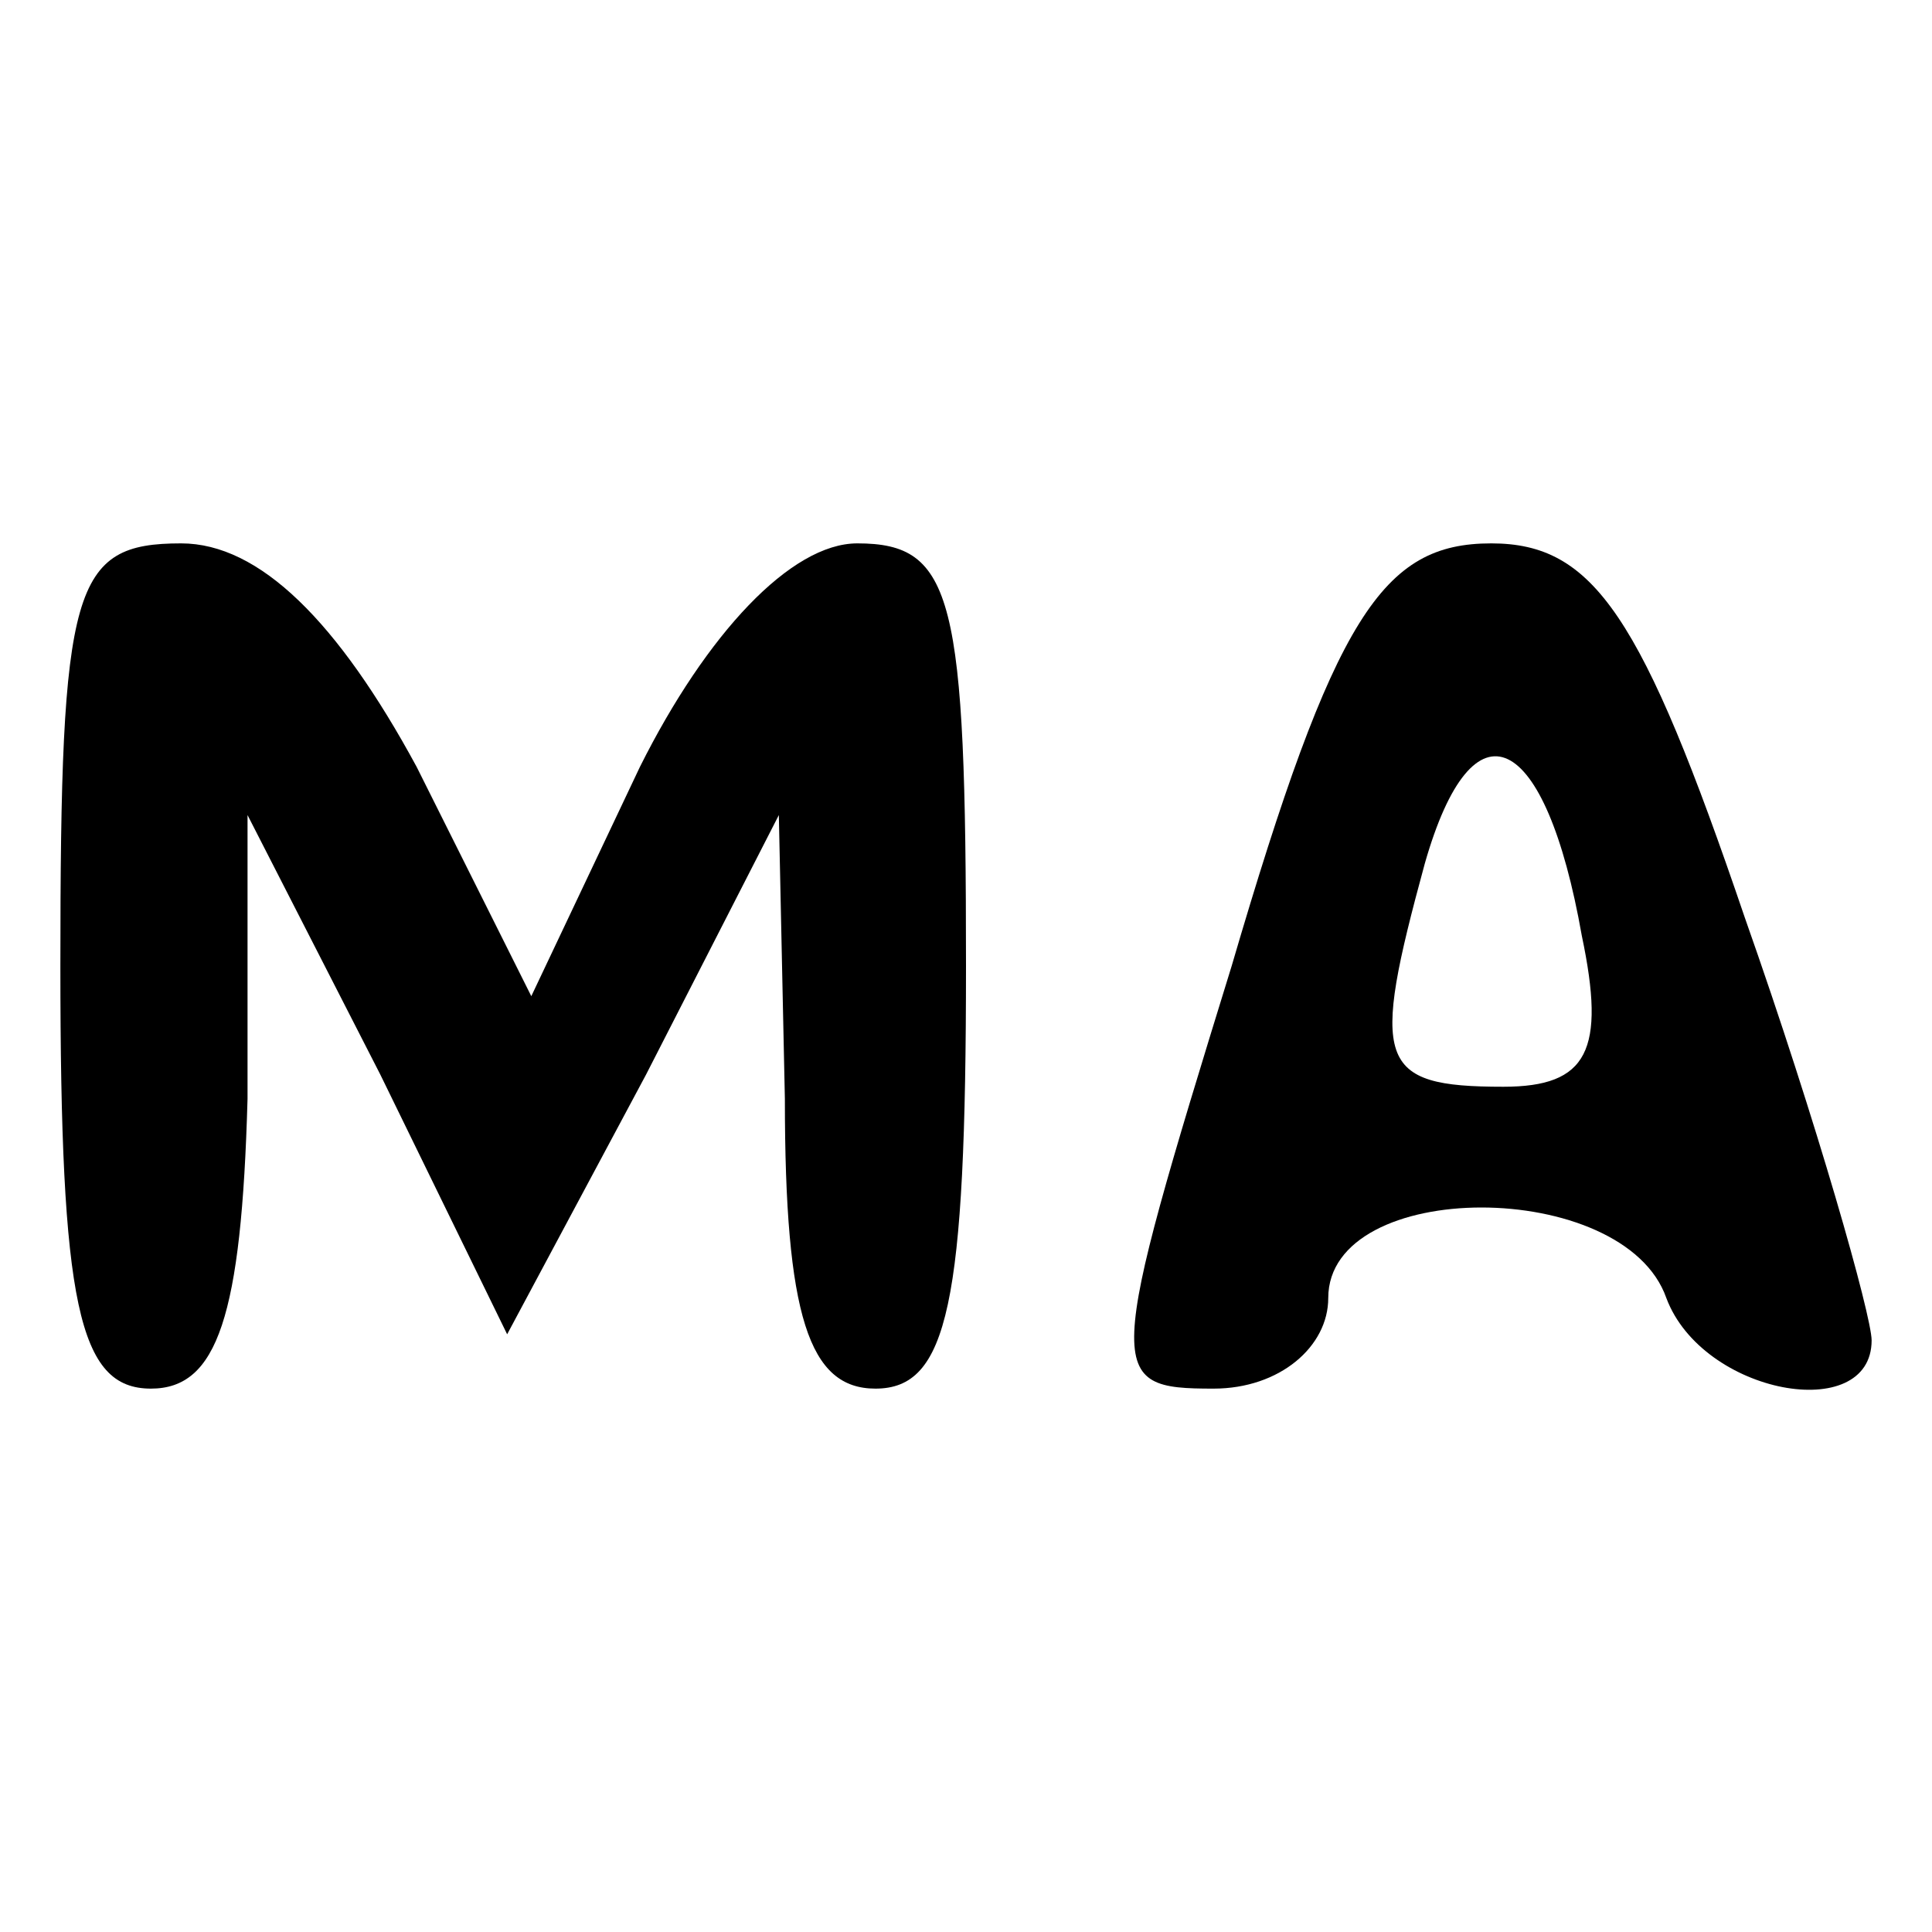 <?xml version="1.0" encoding="UTF-8" standalone="no"?> <svg xmlns="http://www.w3.org/2000/svg" version="1.0" width="32pt" height="32pt" viewBox="0 0 32 32" preserveAspectRatio="xMidYMid meet"><g transform="translate(0,32) scale(0.1,-0.1)" fill="#000000" stroke="none"><path d="M10 160 c0 -56 3 -70 15 -70 11 0 15 12 16 48 l0 47 22 -43 21 -43 23 43 22 43 1 -47 c0 -36 4 -48 15 -48 12 0 15 14 15 70 0 61 -2 70 -18 70 -11 0 -25 -15 -36 -37 l-18 -38 -19 38 c-13 24 -26 37 -39 37 -18 0 -20 -7 -20 -70z"></path><path d="M204 160 c-21 -68 -21 -70 -3 -70 11 0 19 7 19 15 0 20 49 20 56 0 6 -16 34 -21 34 -7 0 4 -9 36 -21 70 -17 50 -25 62 -42 62 -18 0 -26 -12 -43 -70z m58 5 c4 -19 1 -25 -13 -25 -21 0 -22 4 -13 37 8 28 20 22 26 -12z"></path></g></svg> 